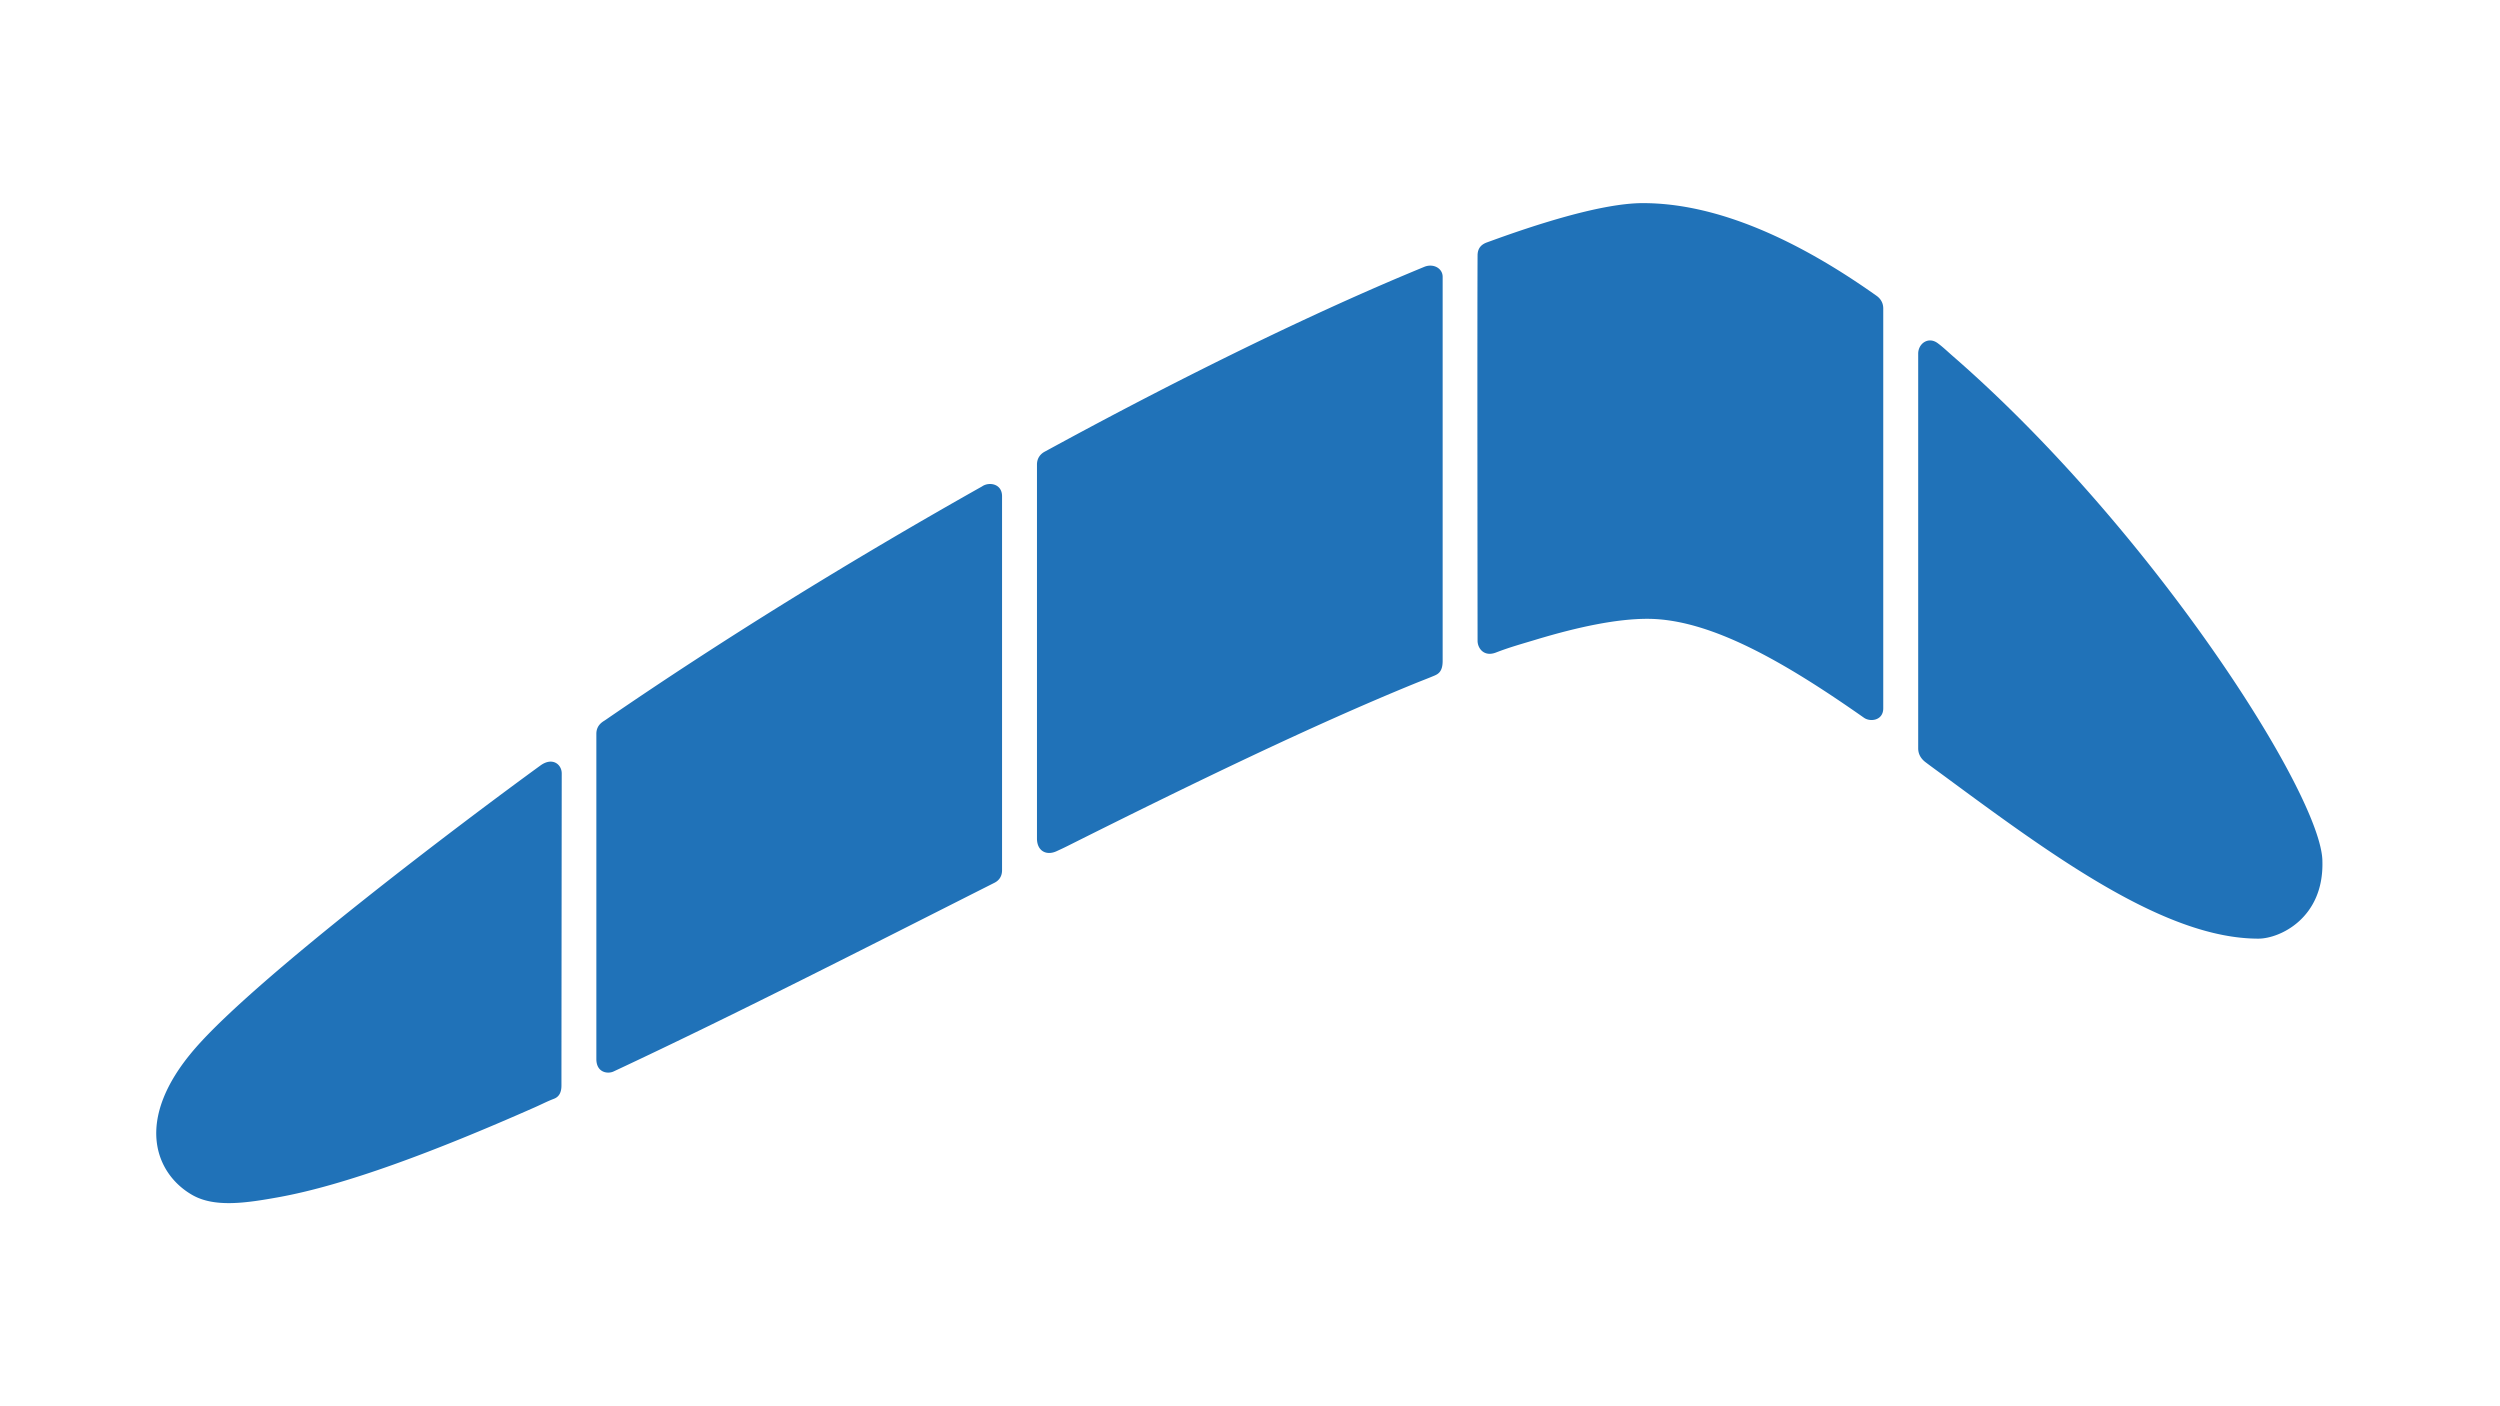 <svg xmlns="http://www.w3.org/2000/svg" fill="none" viewBox="0 0 640 360"><path fill="#2072B8" fill-rule="evenodd" d="M138.354 195.964c-19.687 14.322-72.621 54.191-88.454 72.483-15.936 18.407-9.982 32.193-.622 37.499 5.713 3.241 13.741 2.034 22.042.537 16.929-3.058 39.695-11.564 65.594-23.012 1.618-.711 3.205-1.538 4.886-2.177 1.234-.465 1.931-1.516 1.931-3.402 0-12.811.072-77.382.072-79.903 0-2.302-2.374-4.26-5.449-2.025M364.63 68.308a630.967 630.967 0 0 0-4.672 1.944c-25.635 10.782-56.162 25.69-87.975 42.913-1.507.814-3.013 1.64-4.528 2.459-1.073.581-1.99 1.627-1.99 3.303v95.758c0 3.071 2.311 4.47 5.038 3.214 1.203-.559 1.614-.737 2.794-1.328 31.867-15.962 62.55-30.83 88.776-41.545 1.757-.719 3.513-1.372 5.212-2.096 1.001-.434 2.034-1.131 2.034-3.715V70.874c0-2.236-2.432-3.492-4.689-2.566M157.061 274.302c30.598-14.309 64.32-31.545 97.542-48.322.639-.326 1.922-1.171 1.922-3.196v-95.753c0-3.264-3.393-3.729-5.114-2.508-33.168 18.676-66.269 39.055-96.504 59.85-.523.357-2.24 1.184-2.24 3.491v83.255c0 3.491 2.923 3.871 4.394 3.183M480.382 75.714C460.186 61.387 439.561 52 420.577 52c-7.872 0-20.169 3.062-35.528 8.475-1.435.505-2.893 1.037-4.386 1.578-1.202.438-2.391 1.274-2.404 3.304-.103 15.234 0 97.488 0 98.69 0 1.887 1.622 4.189 4.693 3.004 3.585-1.386 6.683-2.226 10.044-3.245 11.328-3.429 21.068-5.387 28.707-5.387 16.187 0 35.363 11.211 55.483 25.332 1.636 1.145 4.926.693 4.926-2.414V78.977c0-1.886-1.153-2.852-1.73-3.263M491.057 90.568v100.997c0 1.408.625 2.615 1.899 3.576 1.614 1.225 3.268 2.41 4.904 3.617 28.019 20.669 56.511 41.536 80.287 41.536 5.436 0 16.763-5.217 16.388-19.745 0-16.74-43.593-85.047-94.623-129.395-1.292-1.122-2.517-2.316-3.885-3.317-2.369-1.739-4.979.098-4.97 2.731" clip-rule="evenodd"/></svg>